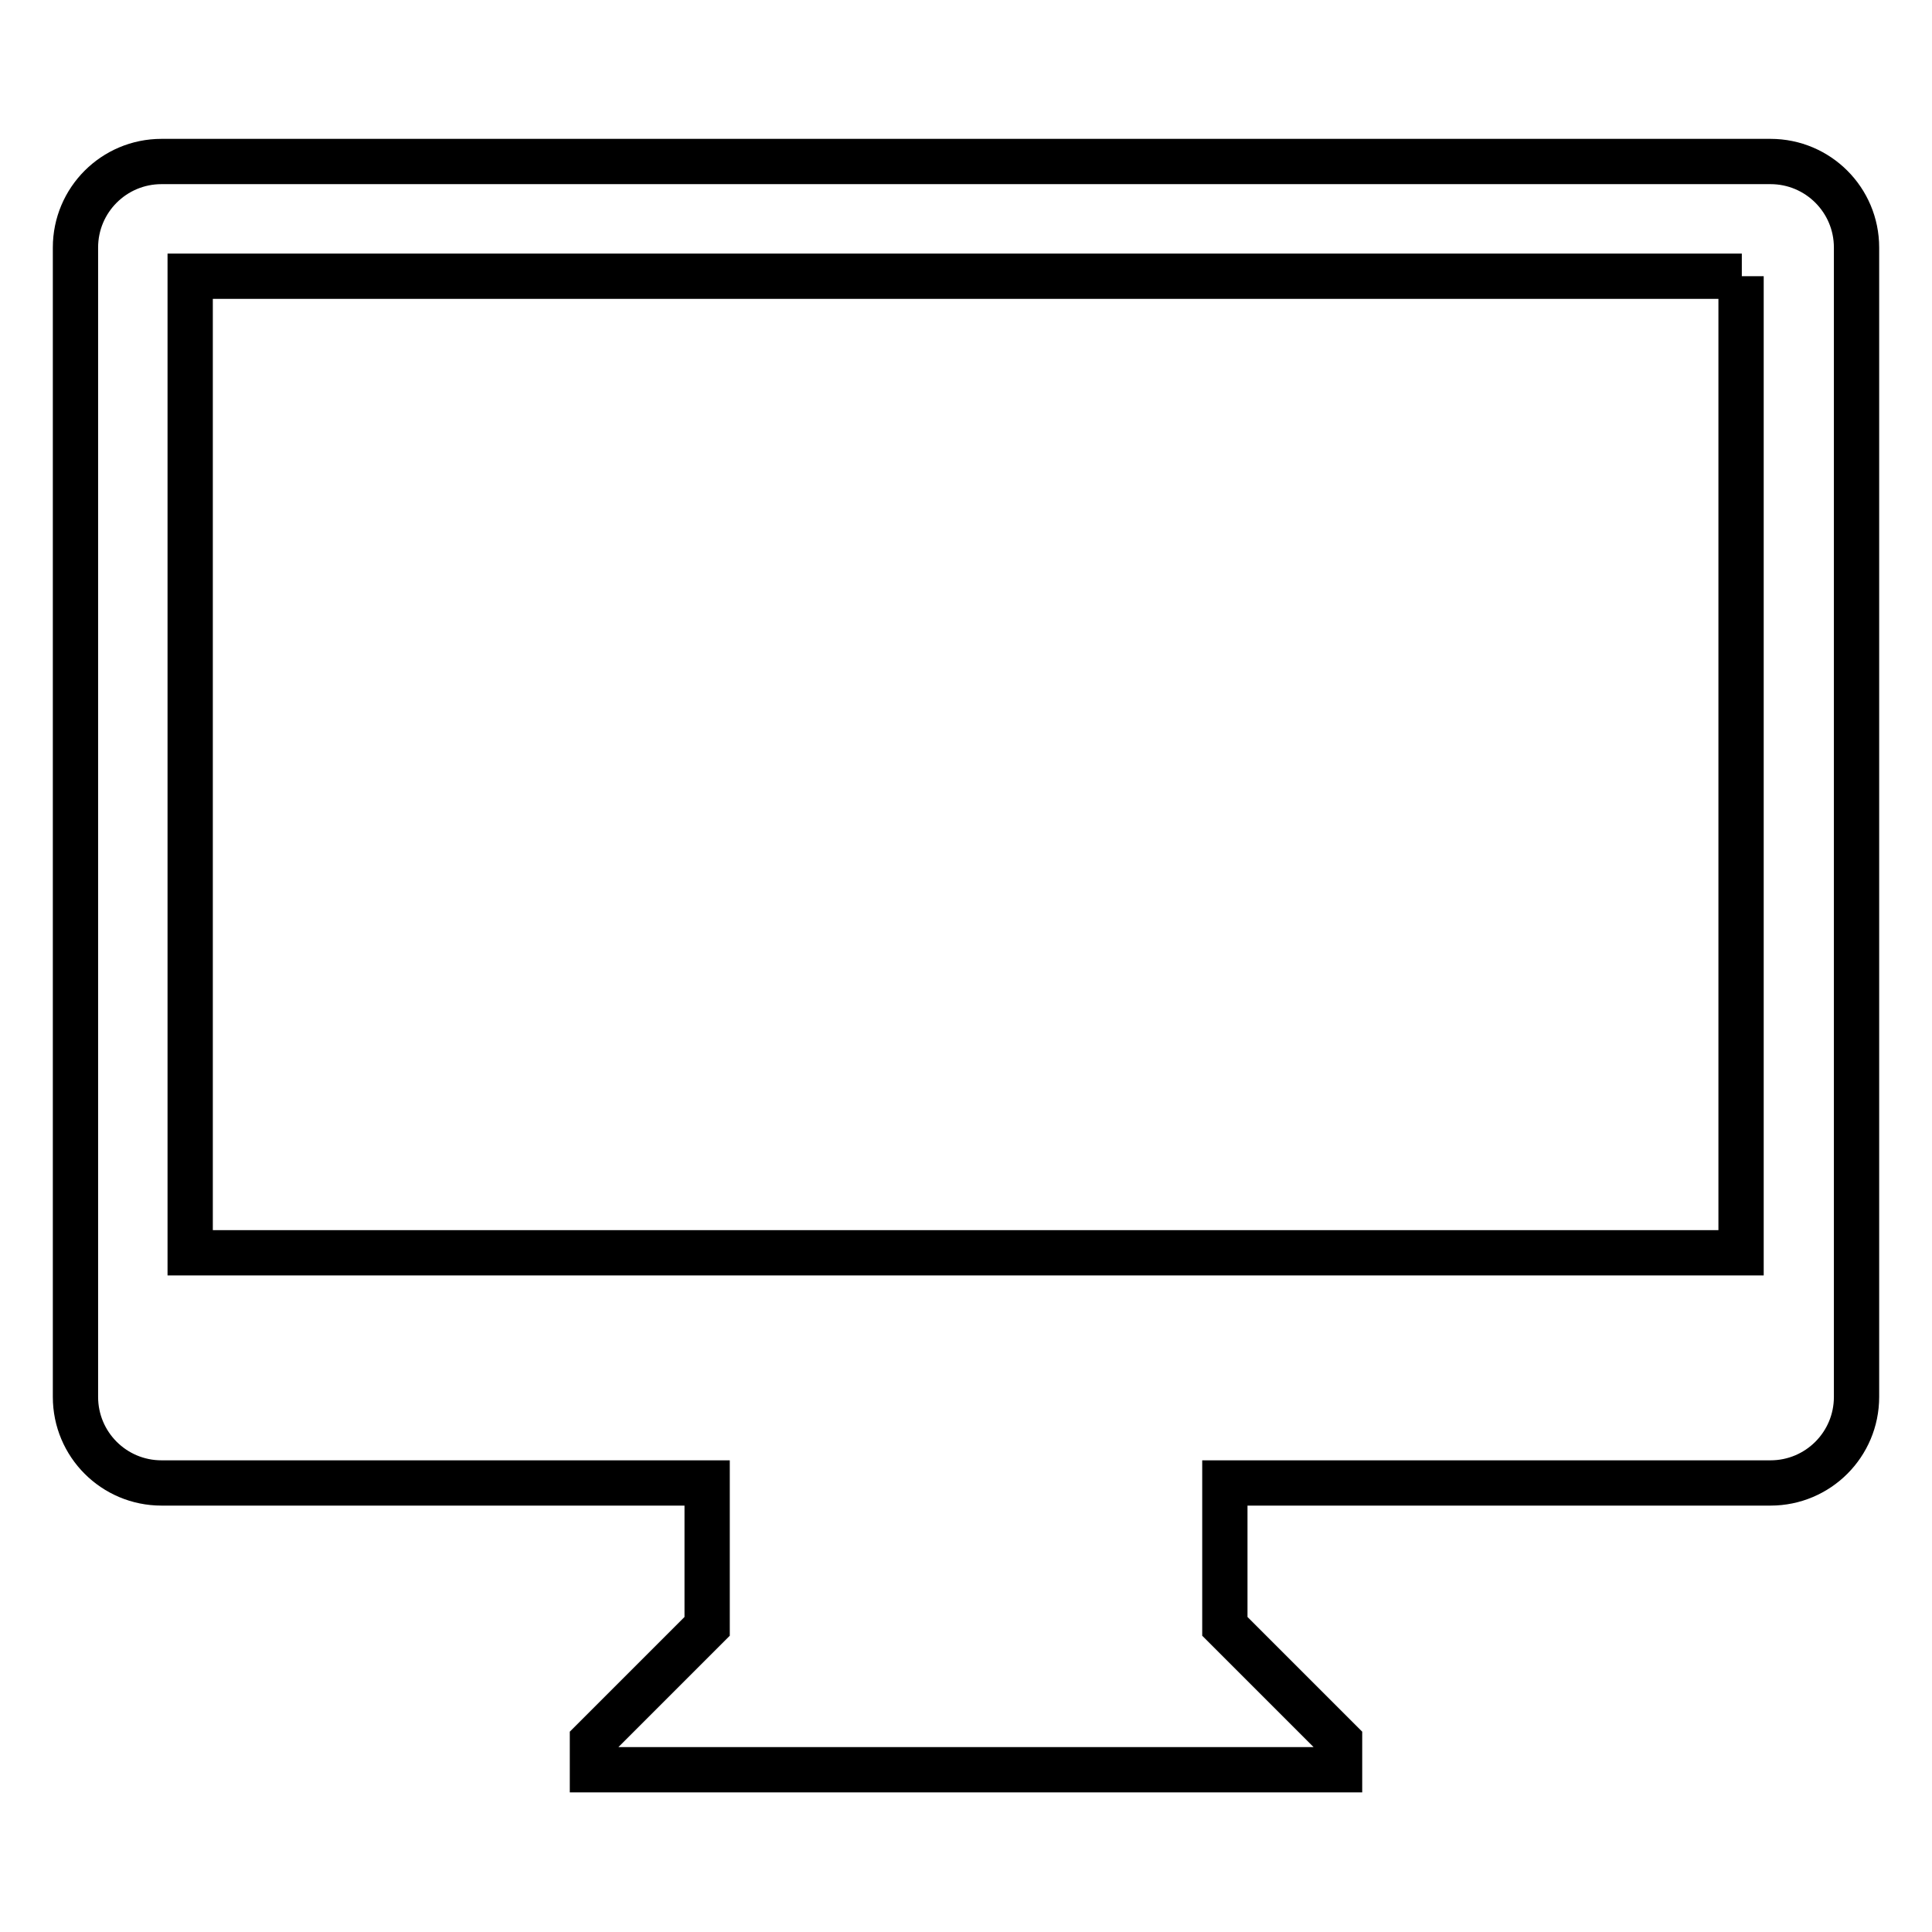 <?xml version="1.0" encoding="utf-8"?>
<!-- Svg Vector Icons : http://www.onlinewebfonts.com/icon -->
<!DOCTYPE svg PUBLIC "-//W3C//DTD SVG 1.1//EN" "http://www.w3.org/Graphics/SVG/1.1/DTD/svg11.dtd">
<svg version="1.1" xmlns="http://www.w3.org/2000/svg" xmlns:xlink="http://www.w3.org/1999/xlink" x="0px" y="0px" viewBox="0 0 256 256" enable-background="new 0 0 256 256" xml:space="preserve">
<g> <path stroke-width="6" fill-opacity="0" stroke="#000000"  d="M234.6,196.5h-72.3v19l15.2,15.2v3.8h-99v-3.8l15.2-15.2v-19H21.4c-6.3,0-11.4-5.1-11.4-11.4V32.8 c0-6.3,5.1-11.4,11.4-11.4h213.2c6.3,0,11.4,5.1,11.4,11.4v152.3C246,191.4,240.9,196.5,234.6,196.5L234.6,196.5z M230.8,36.6H25.2 v129.4h205.5V36.6z"/></g>
</svg>